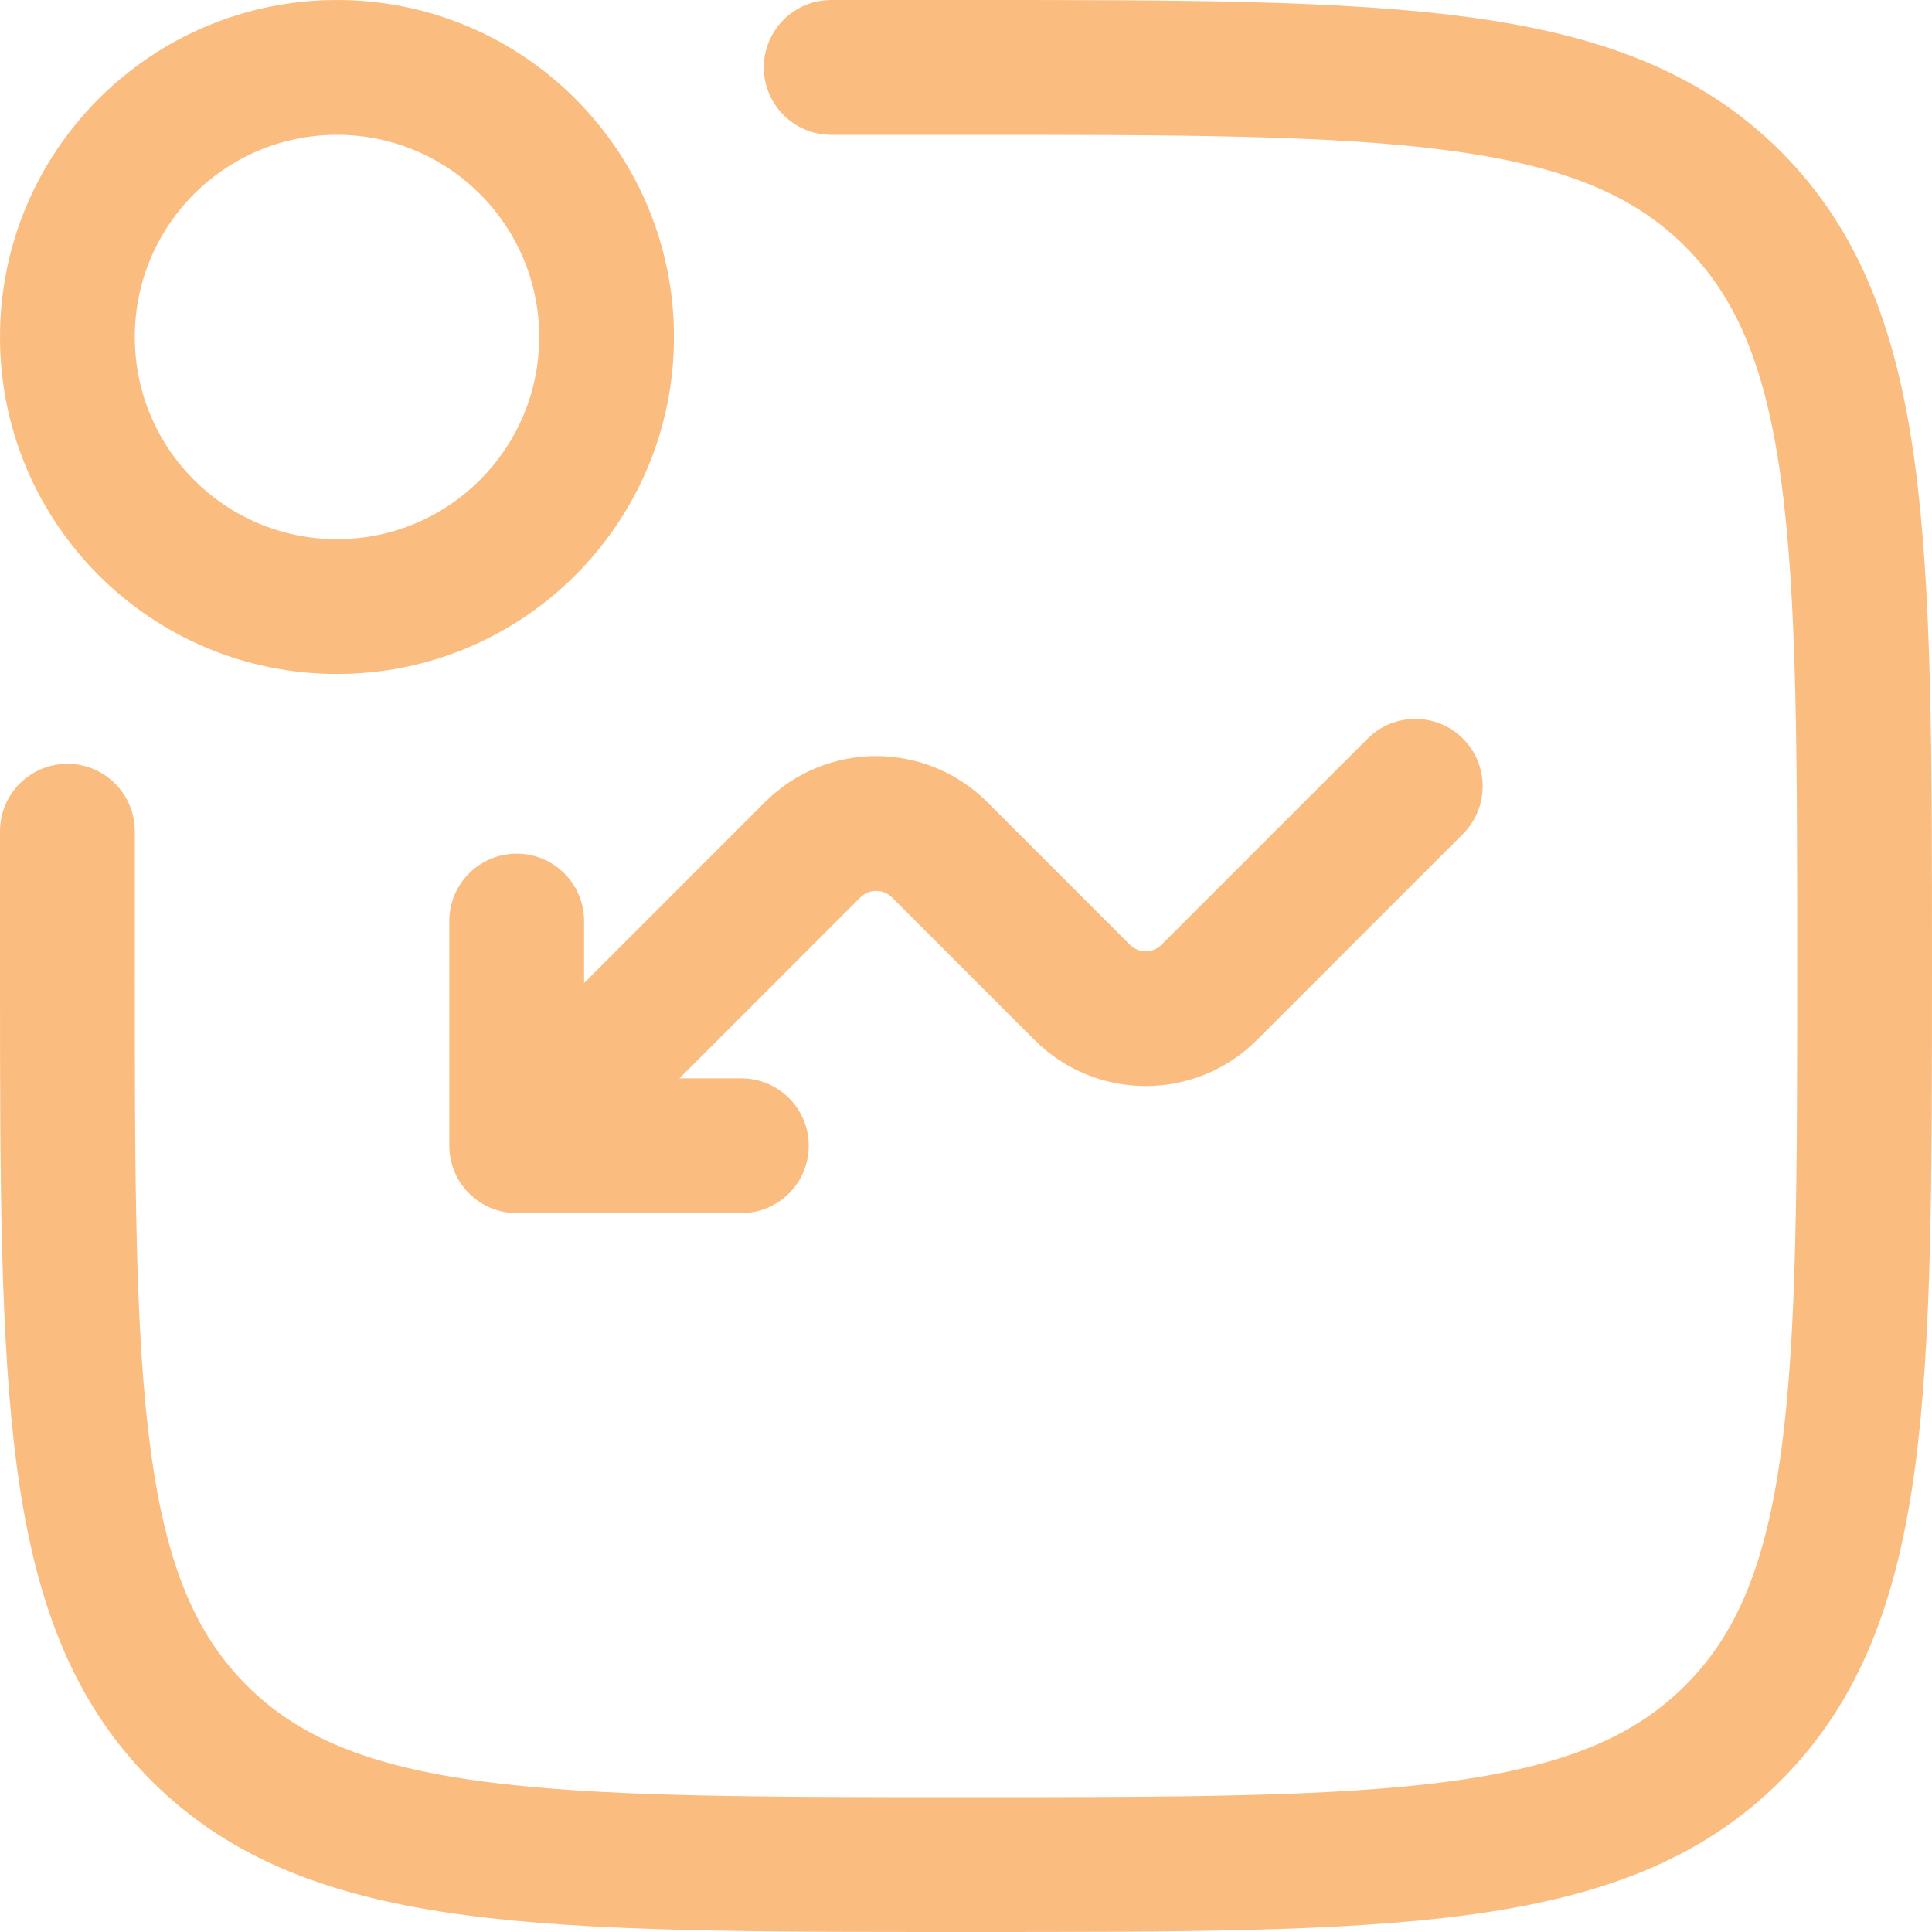 <svg width="40" height="40" viewBox="0 0 40 40" fill="none" xmlns="http://www.w3.org/2000/svg">
<g opacity="0.7">
<path d="M20.107 3.93562e-07H17.209C16.439 3.93562e-07 15.814 0.625 15.814 1.395C15.814 2.166 16.439 2.791 17.209 2.791H20C24.425 2.791 27.603 2.794 30.021 3.119C32.4 3.439 33.834 4.047 34.893 5.107C35.953 6.166 36.561 7.6 36.881 9.979C37.206 12.397 37.209 15.575 37.209 20C37.209 24.425 37.206 27.603 36.881 30.021C36.561 32.4 35.953 33.834 34.893 34.893C33.834 35.953 32.4 36.561 30.021 36.881C27.603 37.206 24.425 37.209 20 37.209C15.575 37.209 12.397 37.206 9.979 36.881C7.6 36.561 6.166 35.953 5.107 34.893C4.047 33.834 3.439 32.4 3.119 30.021C2.794 27.603 2.791 24.425 2.791 20V17.209C2.791 16.439 2.166 15.814 1.395 15.814C0.625 15.814 0 16.439 0 17.209V20.107C-2.67029e-05 24.401 -4.19617e-05 27.767 0.353 30.393C0.714 33.081 1.469 35.202 3.133 36.867C4.798 38.532 6.919 39.286 9.607 39.647C12.233 40 15.599 40 19.893 40H20.107C24.401 40 27.767 40 30.393 39.647C33.081 39.286 35.202 38.532 36.867 36.867C38.532 35.202 39.286 33.081 39.647 30.393C40 27.767 40 24.401 40 20.107V19.893C40 15.599 40 12.233 39.647 9.607C39.286 6.919 38.532 4.798 36.867 3.133C35.202 1.469 33.081 0.714 30.393 0.353C27.767 -4.25272e-05 24.401 -2.35592e-05 20.107 3.93562e-07Z" fill="#FAA04A"/>
<path d="M30.289 15.292C29.744 14.748 28.861 14.748 28.316 15.292L24.05 19.558C23.868 19.74 23.574 19.74 23.392 19.558L20.442 16.608C19.17 15.336 17.109 15.336 15.837 16.608L12.093 20.352V19.07C12.093 18.299 11.468 17.674 10.698 17.674C9.927 17.674 9.302 18.299 9.302 19.07V23.721C9.302 24.492 9.927 25.116 10.698 25.116H15.349C16.119 25.116 16.744 24.492 16.744 23.721C16.744 22.95 16.119 22.326 15.349 22.326H14.066L17.811 18.581C17.992 18.4 18.287 18.4 18.468 18.581L21.419 21.532C22.69 22.803 24.752 22.803 26.023 21.532L30.289 17.266C30.834 16.721 30.834 15.837 30.289 15.292Z" fill="#FAA04A"/>
<path fill-rule="evenodd" clip-rule="evenodd" d="M6.977 3.93562e-07C10.83 3.93562e-07 13.954 3.124 13.954 6.977C13.954 10.83 10.83 13.954 6.977 13.954C3.124 13.954 0 10.83 0 6.977C0 3.124 3.124 3.93562e-07 6.977 3.93562e-07ZM11.163 6.977C11.163 4.665 9.289 2.791 6.977 2.791C4.665 2.791 2.791 4.665 2.791 6.977C2.791 9.289 4.665 11.163 6.977 11.163C9.289 11.163 11.163 9.289 11.163 6.977Z" fill="#FAA04A"/>
</g>
</svg>
